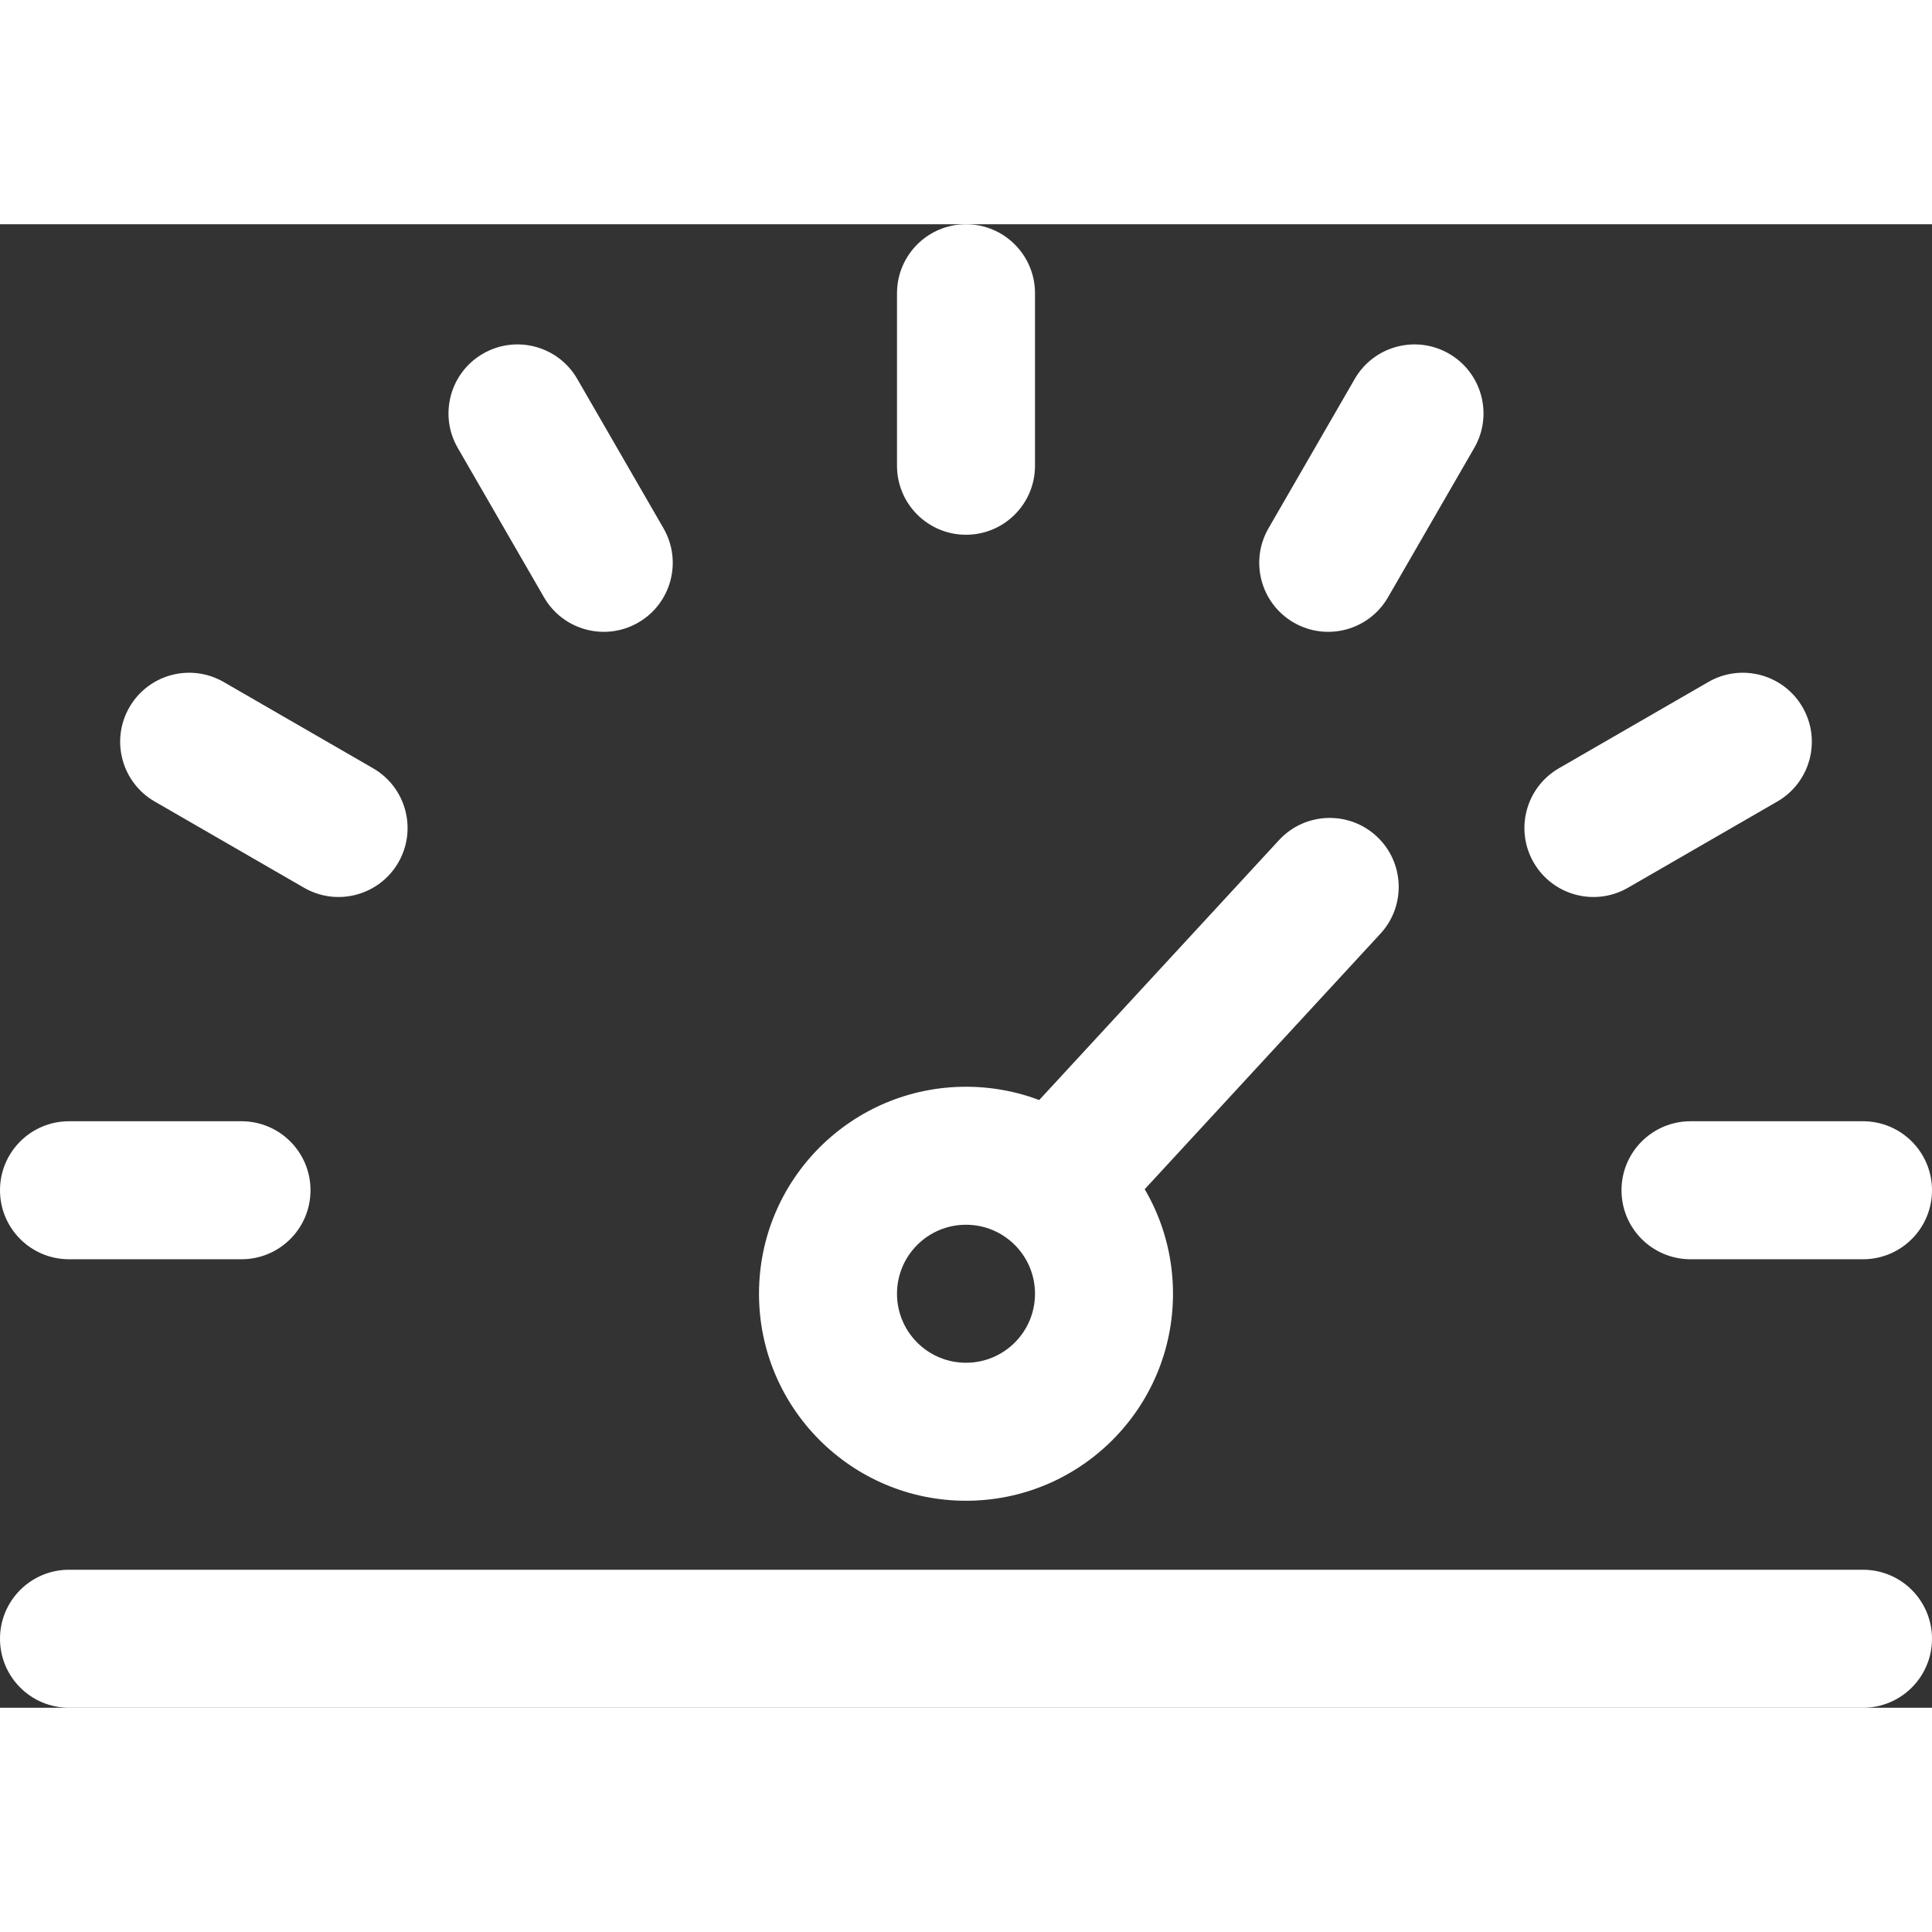 <svg height='100px' width='100px'  fill="#ffffff" xmlns="http://www.w3.org/2000/svg" xmlns:xlink="http://www.w3.org/1999/xlink" viewBox="0 0 56 43" version="1.1" x="0px" y="0px"><rect x="0" y="0" width="56" height="43" fill="#333333" stroke="none"/><title>performance</title><desc>Created with Sketch.</desc><g stroke="none" stroke-width="1" fill="none" fill-rule="evenodd"><g transform="translate(-362, -547)" fill="#ffffff"><g transform="translate(362, 547)"><path d="M34,31 C34,27.686 31.314,25 28,25 C24.686,25 22,27.686 22,31 C22,34.314 24.686,37 28,37 C31.314,37 34,34.314 34,31 Z M26,31 C26,29.895 26.895,29 28,29 C29.105,29 30,29.895 30,31 C30,32.105 29.105,33 28,33 C26.895,33 26,32.105 26,31 Z"></path><path d="M40.012,20.564 C40.761,19.753 40.71,18.487 39.899,17.738 C39.087,16.989 37.821,17.04 37.072,17.852 L29.184,26.402 C28.435,27.214 28.486,28.479 29.298,29.228 C30.11,29.977 31.375,29.926 32.124,29.114 L40.012,20.564 Z"></path><path d="M54,43 C55.105,43 56,42.105 56,41 C56,39.895 55.105,39 54,39 L2,39 C0.895,39 0,39.895 0,41 C0,42.105 0.895,43 2,43 L54,43 Z"></path><path d="M26,7 C26,8.105 26.895,9 28,9 C29.105,9 30,8.105 30,7 L30,2 C30,0.895 29.105,0 28,0 C26.895,0 26,0.895 26,2 L26,7 Z"></path><path d="M8.813,19.232 C9.77,19.784 10.993,19.457 11.546,18.5 C12.098,17.543 11.77,16.32 10.813,15.768 L6.483,13.268 C5.527,12.716 4.304,13.043 3.751,14 C3.199,14.957 3.527,16.18 4.483,16.732 L8.813,19.232 Z"></path><path d="M45.187,15.768 C44.23,16.32 43.902,17.543 44.454,18.5 C45.007,19.457 46.23,19.784 47.187,19.232 L51.517,16.732 C52.473,16.18 52.801,14.957 52.249,14 C51.696,13.043 50.473,12.716 49.517,13.268 L45.187,15.768 Z"></path><path d="M15.768,10.813 C16.32,11.77 17.543,12.098 18.5,11.546 C19.457,10.993 19.784,9.77 19.232,8.813 L16.732,4.483 C16.18,3.527 14.957,3.199 14,3.751 C13.043,4.304 12.716,5.527 13.268,6.483 L15.768,10.813 Z"></path><path d="M36.768,8.813 C36.216,9.77 36.543,10.993 37.5,11.546 C38.457,12.098 39.68,11.77 40.232,10.813 L42.732,6.483 C43.284,5.527 42.957,4.304 42,3.751 C41.043,3.199 39.82,3.527 39.268,4.483 L36.768,8.813 Z"></path><path d="M49,26 C47.895,26 47,26.895 47,28 C47,29.105 47.895,30 49,30 L54,30 C55.105,30 56,29.105 56,28 C56,26.895 55.105,26 54,26 L49,26 Z"></path><path d="M2,26 C0.895,26 0,26.895 0,28 C0,29.105 0.895,30 2,30 L7,30 C8.105,30 9,29.105 9,28 C9,26.895 8.105,26 7,26 L2,26 Z"></path></g></g></g></svg>